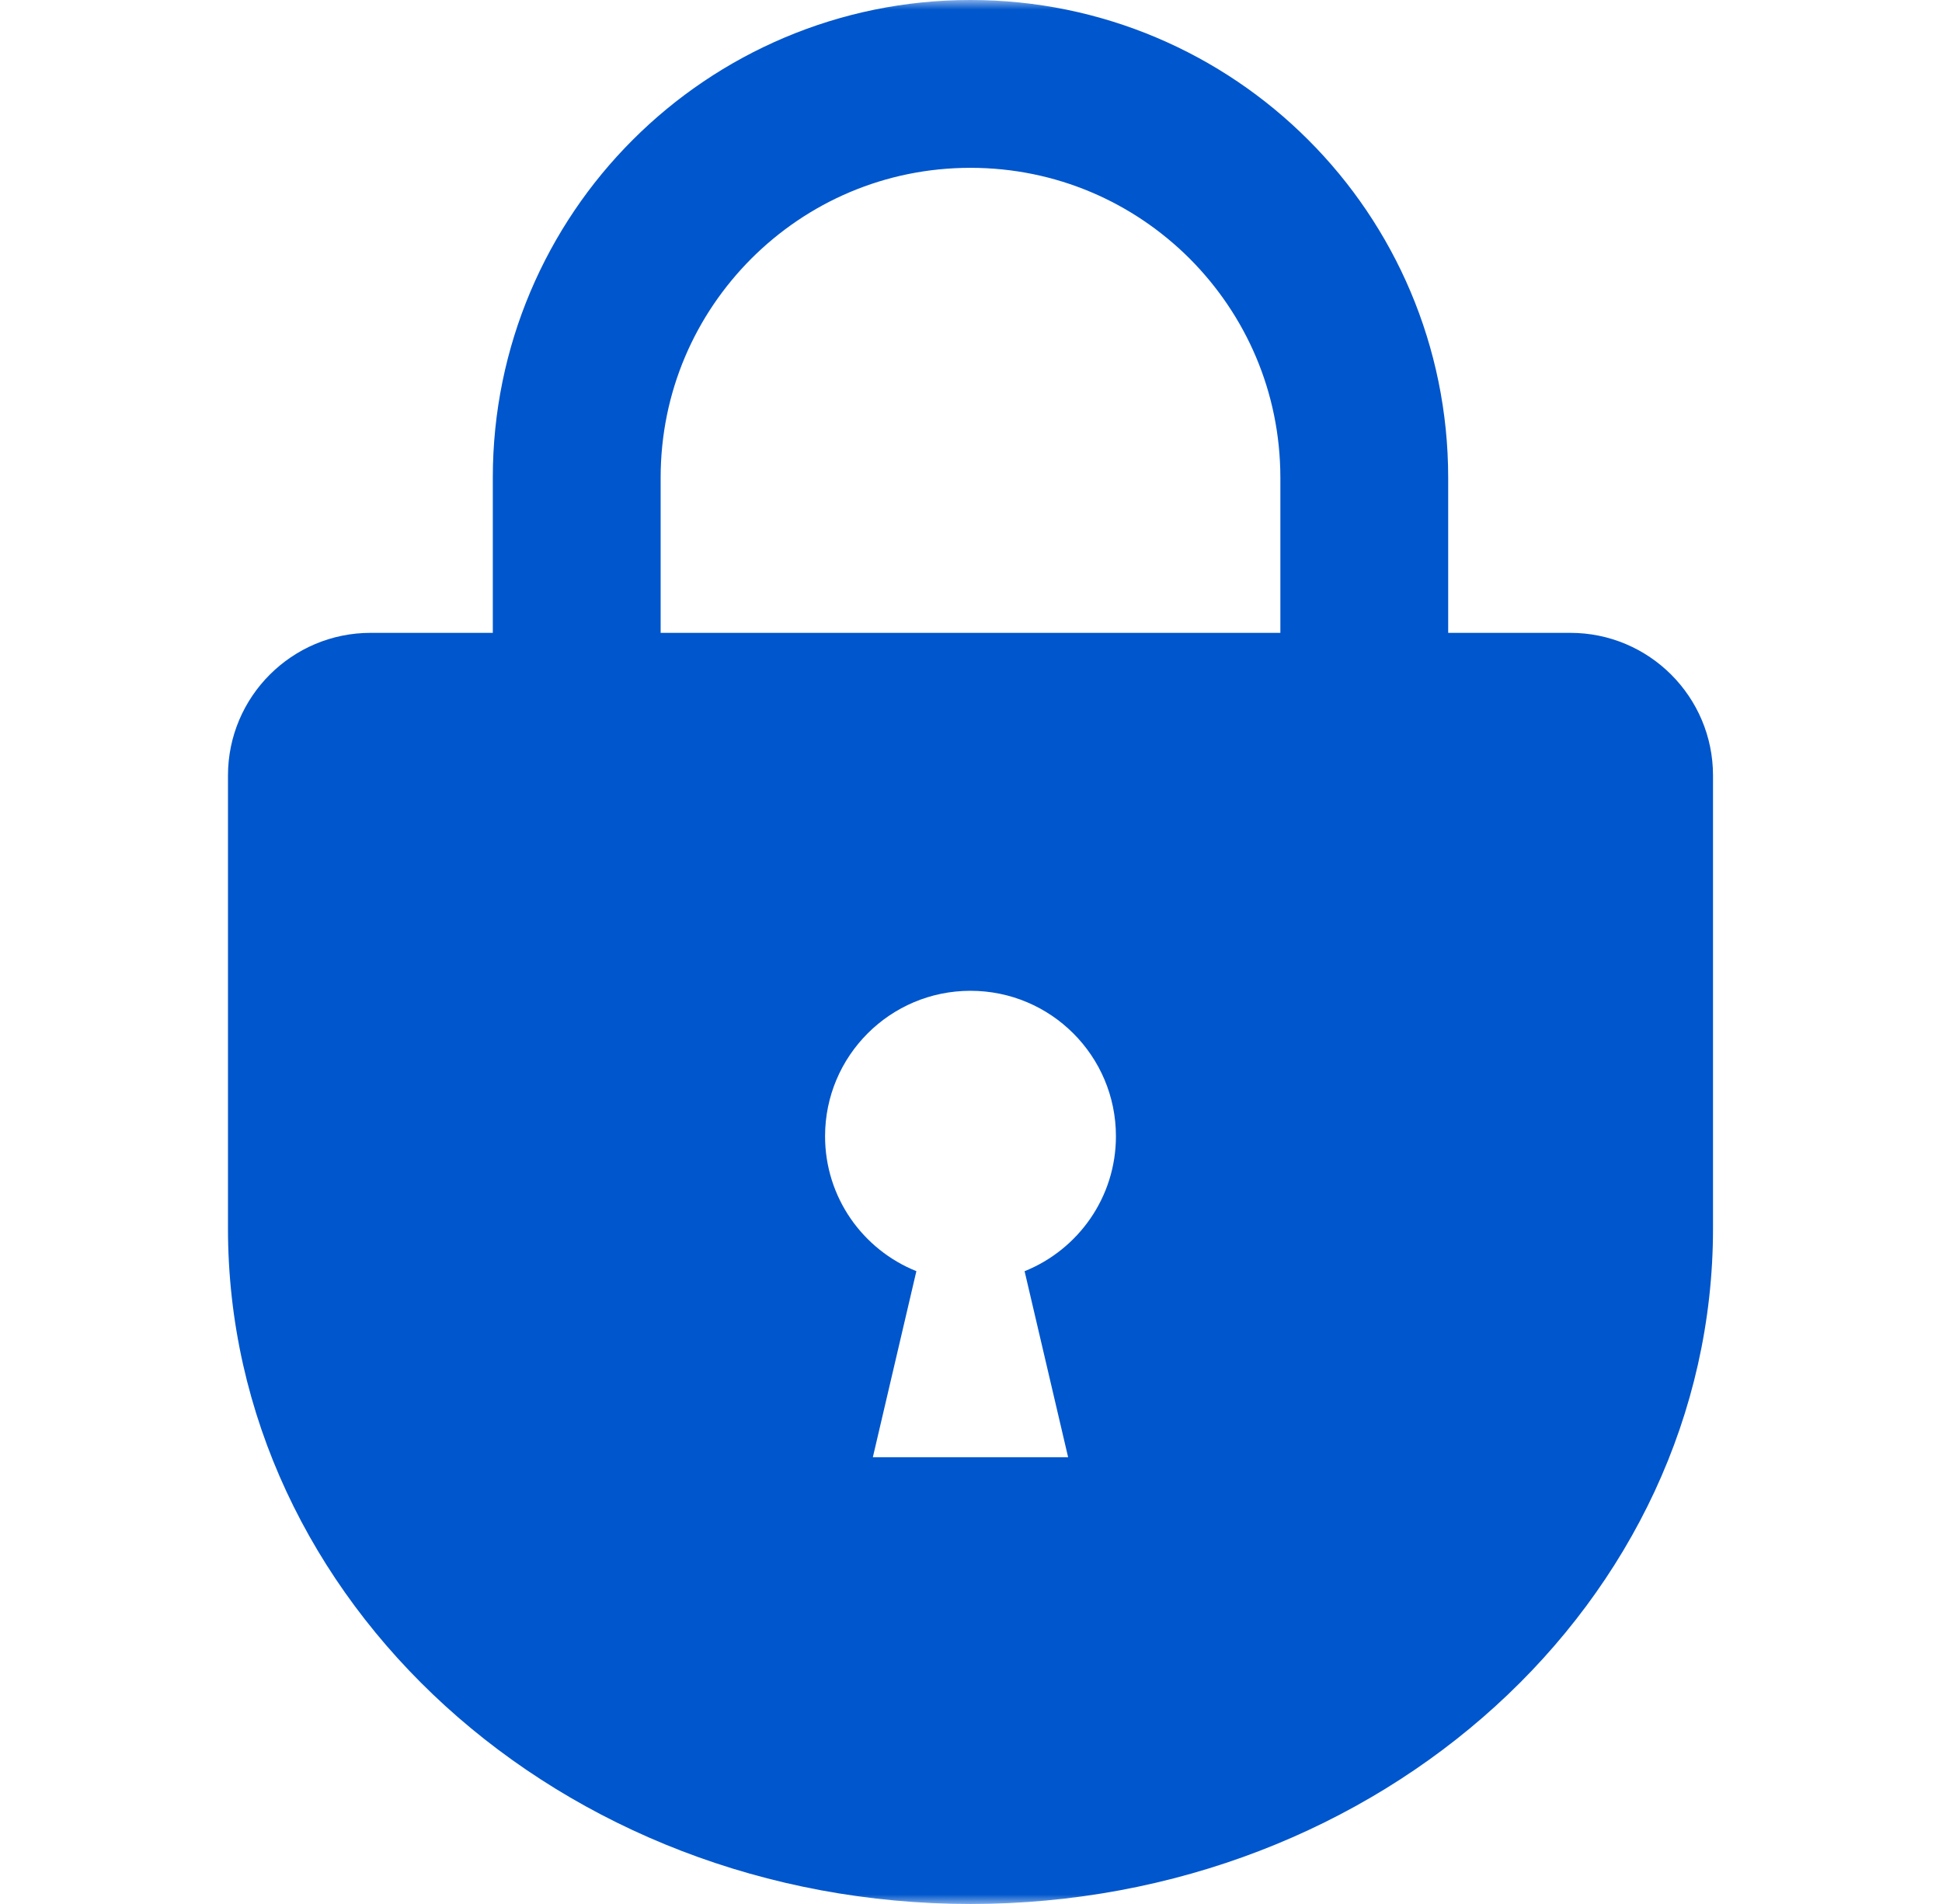 <svg width="102" height="100" viewBox="0 0 102 100" fill="none" xmlns="http://www.w3.org/2000/svg">
<mask id="mask0_52_1844" style="mask-type:luminance" maskUnits="userSpaceOnUse" x="0" y="0" width="101" height="100">
<path d="M100.974 0H0.974V100H100.974V0Z" fill="white"/>
</mask>
<g mask="url(#mask0_52_1844)">
<path d="M82.477 33.238H76.063V25.09C76.064 18.175 73.249 11.876 68.714 7.348C64.187 2.815 57.887 -0.003 50.972 2.59624e-06C44.059 -0.003 37.759 2.815 33.231 7.348C28.698 11.876 25.881 18.175 25.884 25.09V33.238H19.469C15.329 33.238 11.974 36.595 11.974 40.733V64.514C11.974 84.112 29.435 100 50.974 100C72.512 100 89.973 84.112 89.973 64.514V40.733C89.973 36.595 86.617 33.238 82.477 33.238ZM53.815 66.765L56.101 76.535H45.845L48.131 66.763C45.32 65.636 43.335 62.89 43.335 59.677C43.335 55.458 46.755 52.038 50.972 52.038C55.193 52.038 58.612 55.458 58.612 59.677C58.612 62.89 56.624 65.636 53.815 66.765ZM67.249 33.238H34.699V25.09C34.7 20.58 36.513 16.54 39.465 13.58C42.423 10.628 46.465 8.817 50.972 8.814C55.481 8.817 59.524 10.629 62.483 13.58C65.433 16.54 67.246 20.58 67.249 25.09V33.238Z" fill="#0056CC"/>
</g>
</svg>
